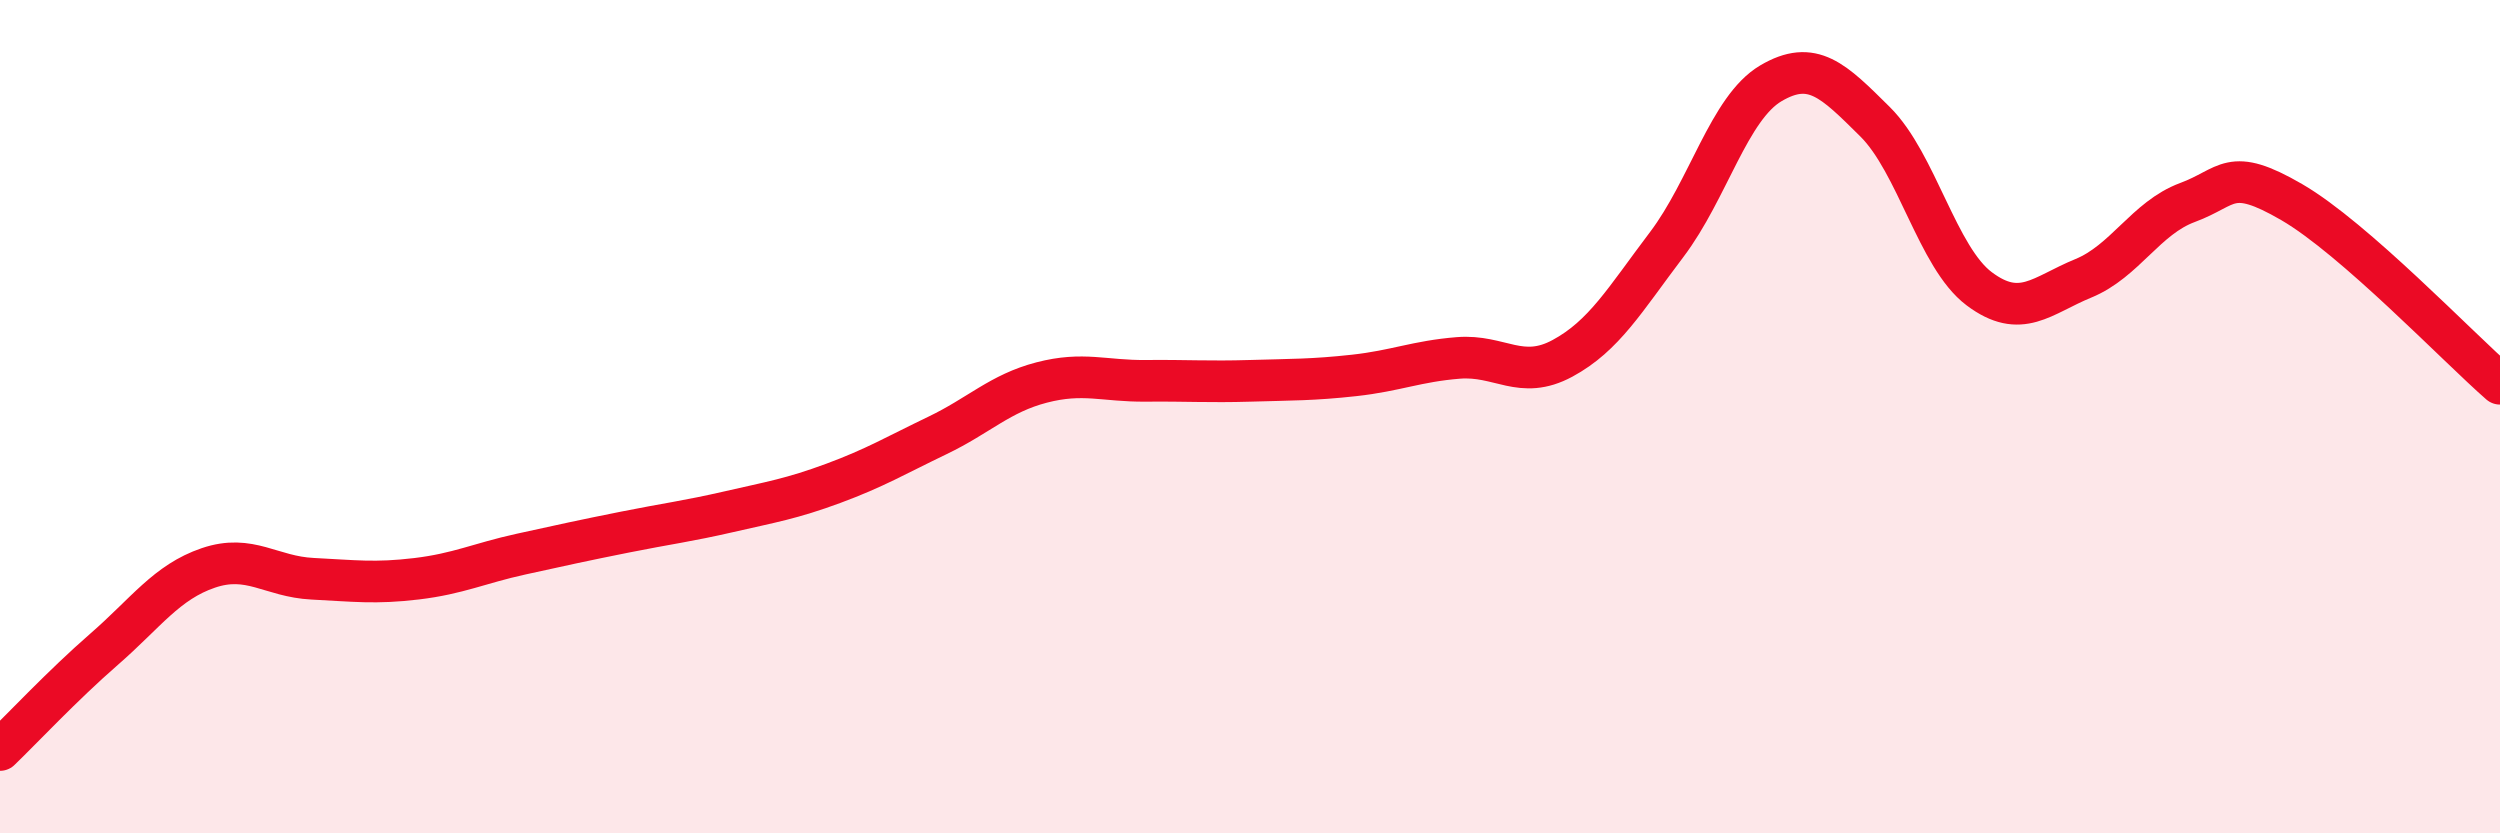 
    <svg width="60" height="20" viewBox="0 0 60 20" xmlns="http://www.w3.org/2000/svg">
      <path
        d="M 0,18 C 0.5,17.52 1.5,16.45 2.5,15.58 C 3.5,14.71 4,13.97 5,13.63 C 6,13.29 6.5,13.84 7.5,13.89 C 8.5,13.94 9,14.01 10,13.89 C 11,13.77 11.5,13.52 12.5,13.3 C 13.5,13.08 14,12.97 15,12.77 C 16,12.57 16.5,12.51 17.5,12.28 C 18.5,12.05 19,11.97 20,11.6 C 21,11.23 21.5,10.93 22.5,10.45 C 23.5,9.97 24,9.44 25,9.18 C 26,8.92 26.5,9.15 27.5,9.14 C 28.5,9.13 29,9.17 30,9.14 C 31,9.11 31.5,9.12 32.5,9.01 C 33.5,8.9 34,8.67 35,8.59 C 36,8.51 36.5,9.14 37.5,8.6 C 38.5,8.06 39,7.19 40,5.87 C 41,4.55 41.5,2.59 42.5,2 C 43.5,1.41 44,1.93 45,2.92 C 46,3.91 46.5,6.18 47.5,6.93 C 48.5,7.68 49,7.09 50,6.68 C 51,6.27 51.5,5.23 52.5,4.86 C 53.5,4.49 53.5,3.98 55,4.85 C 56.5,5.72 59,8.34 60,9.21L60 20L0 20Z"
        fill="#EB0A25"
        opacity="0.1"
        stroke-linecap="round"
        stroke-linejoin="round"
      />
      <path
        d="M 0,18 C 0.5,17.52 1.5,16.45 2.5,15.58 C 3.5,14.71 4,13.97 5,13.63 C 6,13.29 6.5,13.84 7.5,13.89 C 8.5,13.94 9,14.01 10,13.89 C 11,13.77 11.5,13.52 12.5,13.3 C 13.5,13.08 14,12.97 15,12.77 C 16,12.57 16.5,12.51 17.5,12.28 C 18.5,12.05 19,11.97 20,11.6 C 21,11.23 21.5,10.93 22.5,10.45 C 23.5,9.97 24,9.44 25,9.18 C 26,8.92 26.5,9.15 27.5,9.14 C 28.5,9.13 29,9.17 30,9.14 C 31,9.11 31.5,9.12 32.5,9.01 C 33.5,8.9 34,8.67 35,8.59 C 36,8.51 36.5,9.14 37.5,8.6 C 38.5,8.06 39,7.19 40,5.87 C 41,4.55 41.5,2.59 42.5,2 C 43.5,1.41 44,1.93 45,2.92 C 46,3.91 46.5,6.18 47.5,6.93 C 48.5,7.68 49,7.09 50,6.68 C 51,6.27 51.5,5.23 52.5,4.86 C 53.5,4.49 53.5,3.98 55,4.85 C 56.5,5.72 59,8.34 60,9.21"
        stroke="#EB0A25"
        stroke-width="1"
        fill="none"
        stroke-linecap="round"
        stroke-linejoin="round"
      />
    </svg>
  